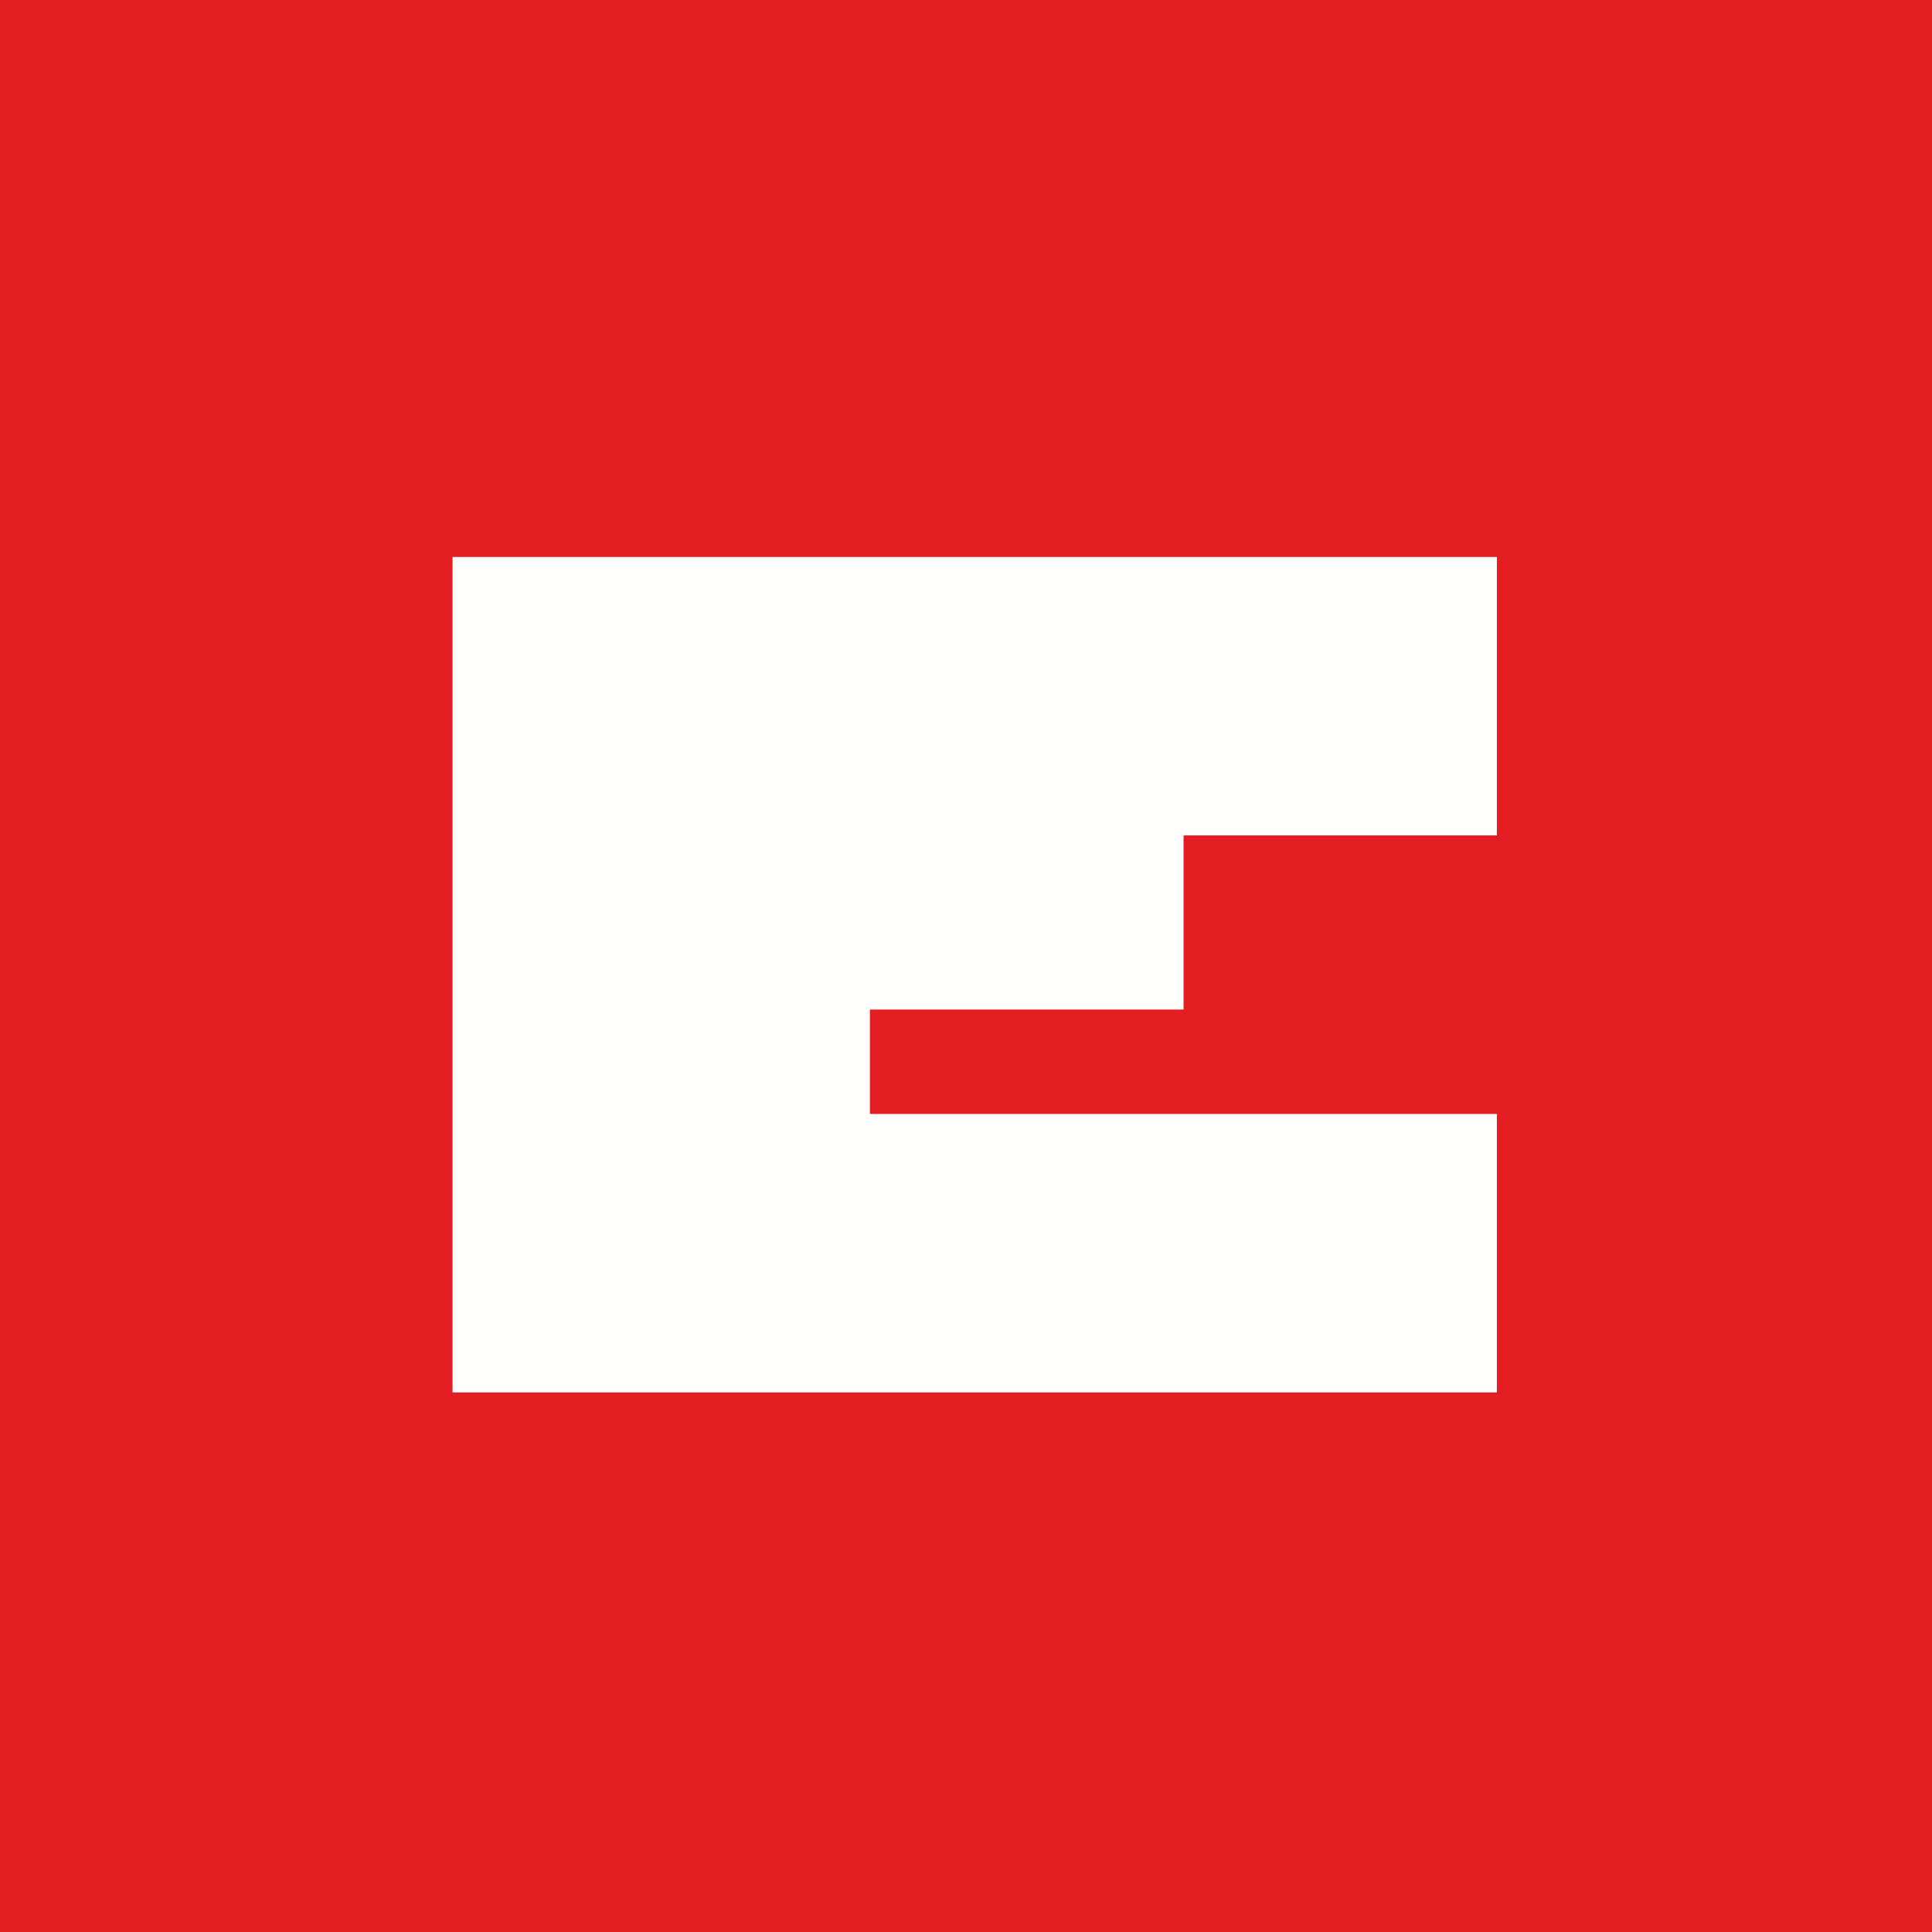 <?xml version="1.0" encoding="UTF-8"?>
<!-- generated by Finnhub -->
<svg viewBox="0 0 55.5 55.5" xmlns="http://www.w3.org/2000/svg">
<path d="M 0,0 H 55.5 V 55.5 H 0 Z" fill="rgb(226, 30, 35)"/>
<path d="M 24.99,31.985 V 29 H 34 V 24 H 43 V 16 H 13 V 40 H 43 V 32 H 25 Z" fill="rgb(254, 254, 253)"/>
</svg>
